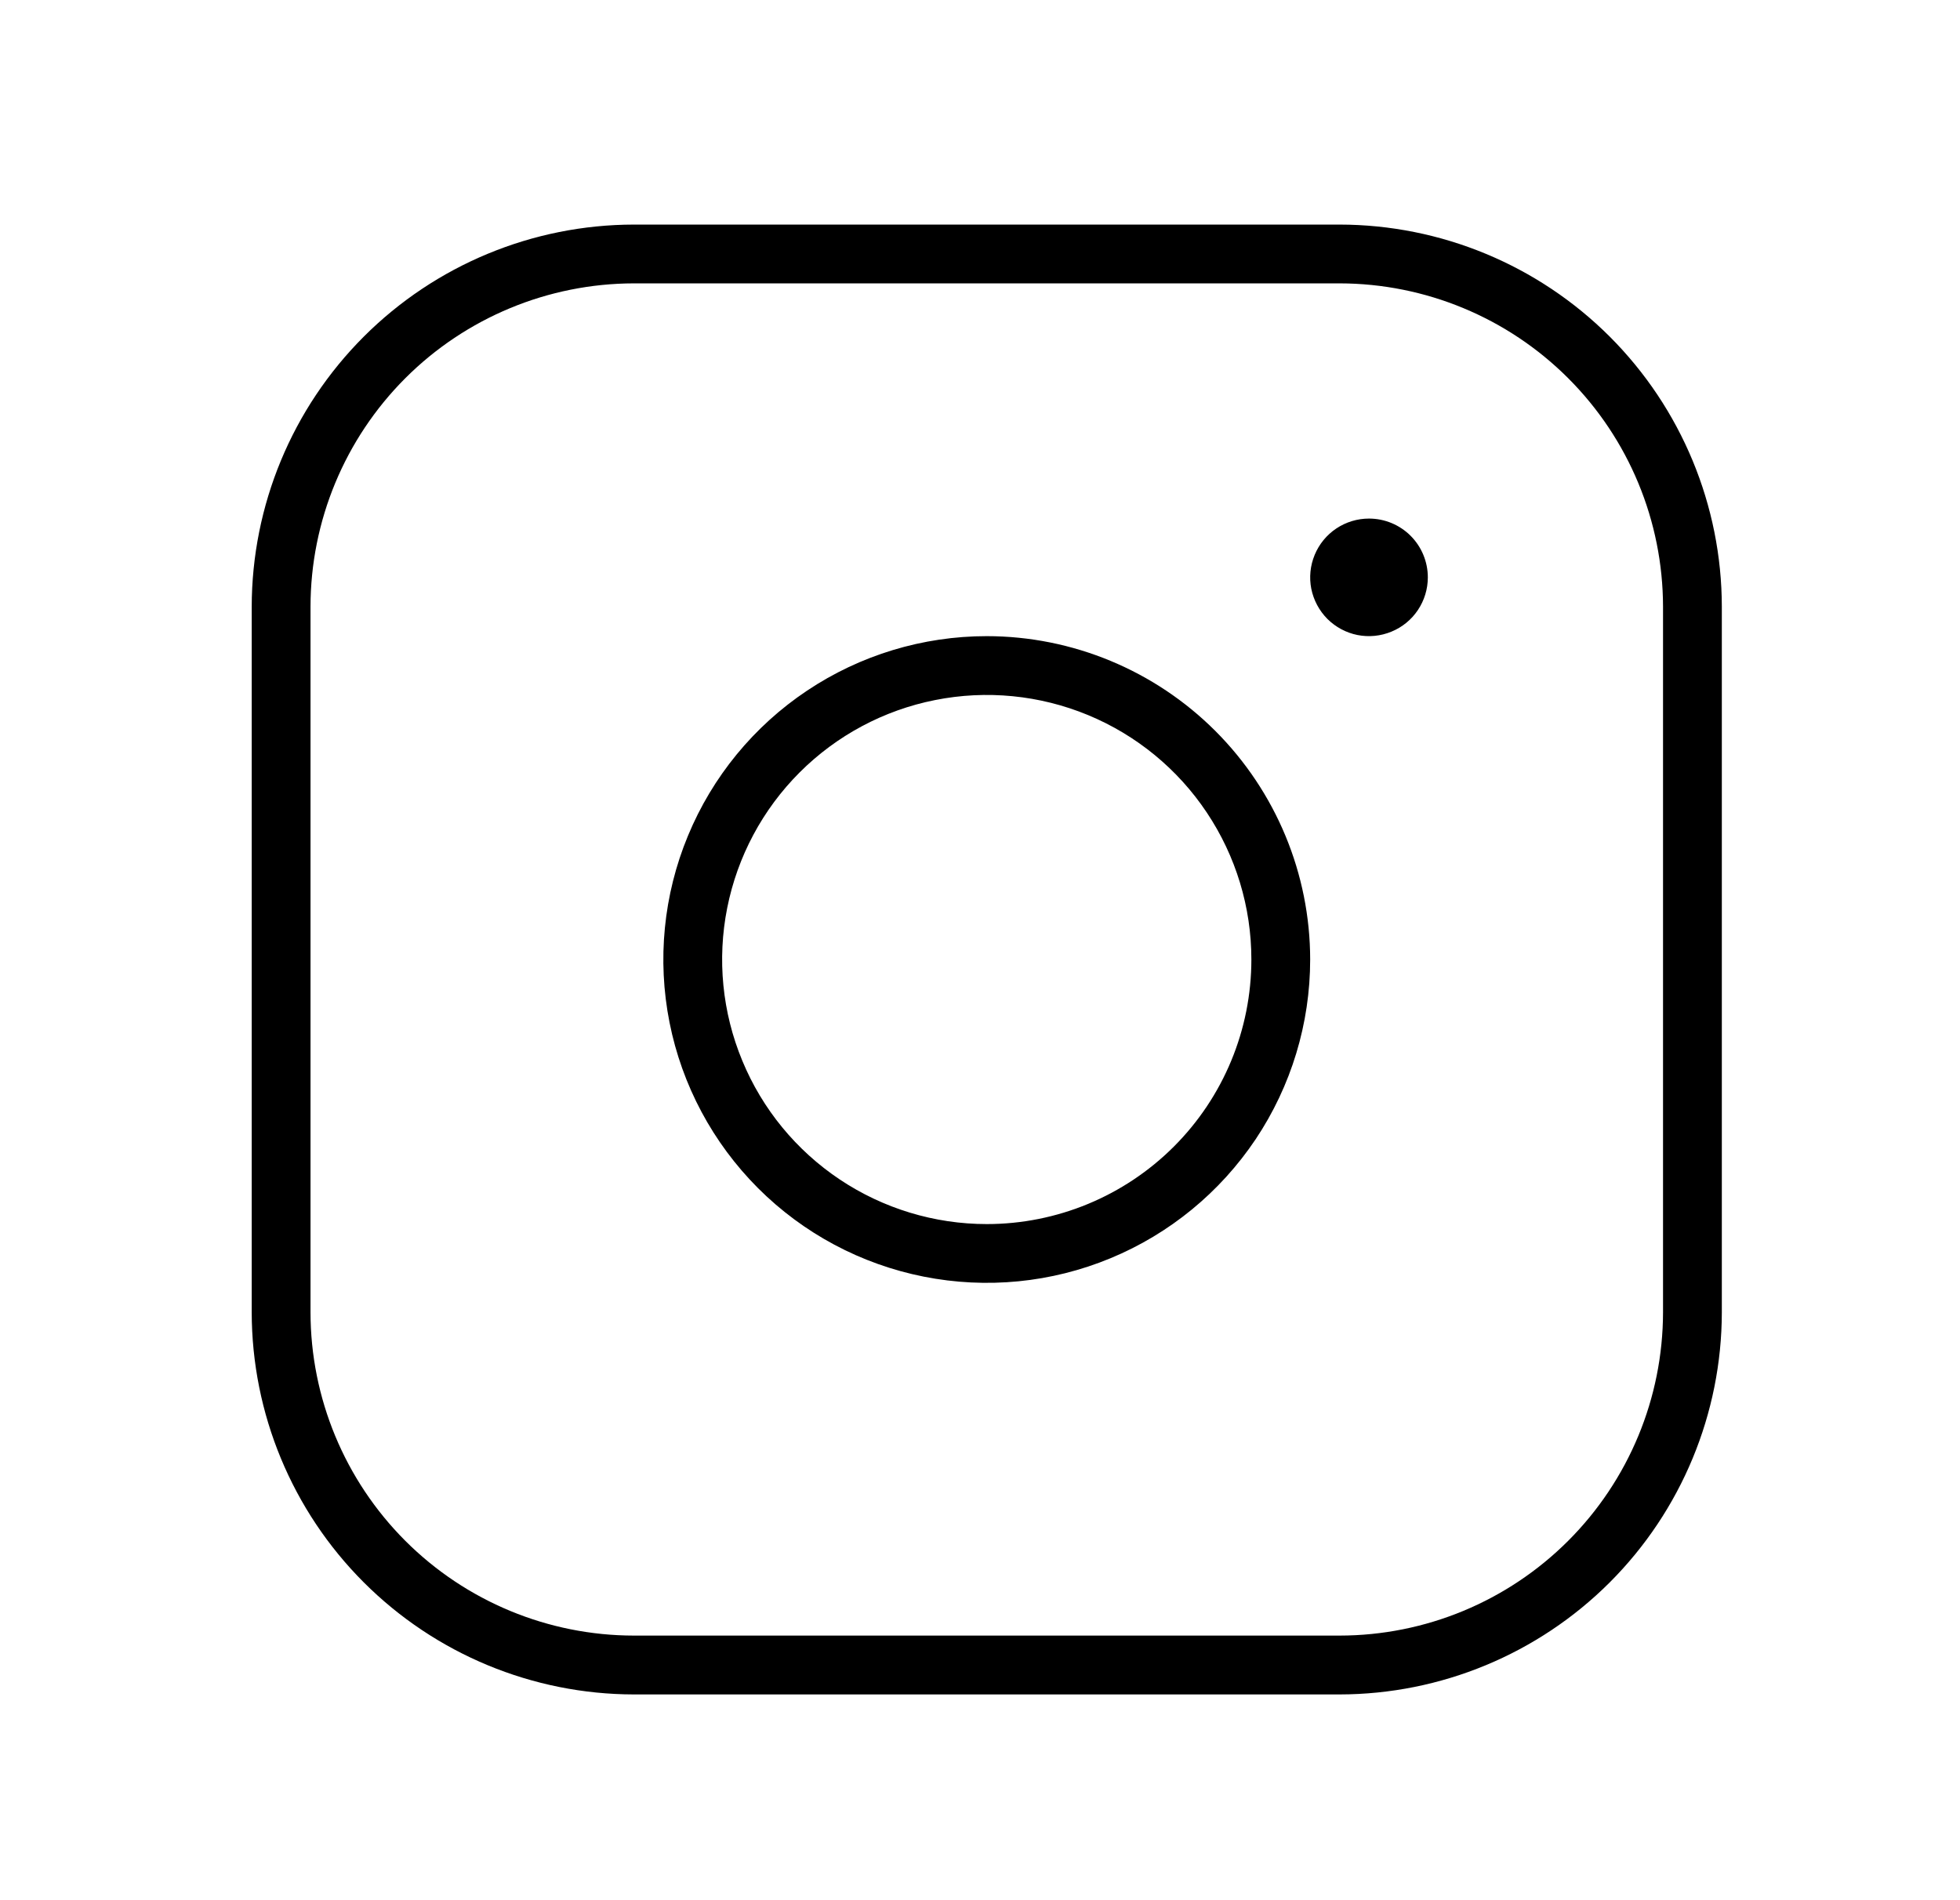 <svg width="33" height="32" viewBox="0 0 33 32" fill="none" xmlns="http://www.w3.org/2000/svg">
<path d="M16.614 10.713C15.537 10.713 14.484 11.032 13.588 11.631C12.693 12.229 11.995 13.079 11.583 14.075C11.171 15.069 11.063 16.164 11.273 17.221C11.483 18.277 12.002 19.247 12.763 20.009C13.525 20.771 14.495 21.289 15.552 21.499C16.608 21.709 17.703 21.602 18.698 21.189C19.693 20.777 20.543 20.079 21.142 19.184C21.74 18.288 22.059 17.235 22.059 16.158C22.058 14.715 21.483 13.331 20.463 12.31C19.442 11.289 18.058 10.714 16.614 10.713ZM16.614 20.614C15.733 20.614 14.871 20.352 14.139 19.863C13.406 19.373 12.835 18.678 12.498 17.863C12.16 17.049 12.072 16.154 12.244 15.289C12.416 14.425 12.84 13.631 13.463 13.008C14.086 12.385 14.88 11.96 15.745 11.789C16.609 11.617 17.505 11.705 18.319 12.042C19.133 12.379 19.829 12.95 20.318 13.683C20.808 14.416 21.069 15.277 21.069 16.158C21.069 17.34 20.6 18.473 19.764 19.309C18.929 20.144 17.796 20.614 16.614 20.614ZM22.554 3.782H10.673C8.967 3.784 7.331 4.463 6.125 5.669C4.918 6.876 4.24 8.512 4.238 10.218V22.099C4.24 23.805 4.918 25.441 6.125 26.648C7.331 27.854 8.967 28.533 10.673 28.535H22.554C24.261 28.533 25.896 27.854 27.103 26.648C28.309 25.441 28.988 23.805 28.99 22.099V10.218C28.988 8.512 28.309 6.876 27.103 5.669C25.896 4.463 24.261 3.784 22.554 3.782ZM28 22.099C27.998 23.543 27.424 24.927 26.403 25.948C25.382 26.969 23.998 27.543 22.554 27.544H10.673C9.23 27.543 7.845 26.969 6.824 25.948C5.804 24.927 5.229 23.543 5.228 22.099V10.218C5.229 8.774 5.804 7.39 6.824 6.369C7.845 5.348 9.23 4.774 10.673 4.772H22.554C23.998 4.774 25.382 5.348 26.403 6.369C27.424 7.39 27.998 8.774 28 10.218V22.099ZM24.04 9.723C24.04 9.919 23.982 10.11 23.873 10.273C23.764 10.436 23.609 10.563 23.428 10.637C23.247 10.712 23.048 10.732 22.856 10.694C22.664 10.656 22.488 10.561 22.349 10.423C22.211 10.284 22.117 10.108 22.078 9.916C22.04 9.724 22.06 9.525 22.135 9.344C22.21 9.163 22.337 9.008 22.499 8.9C22.662 8.791 22.854 8.733 23.049 8.733C23.312 8.733 23.564 8.837 23.75 9.023C23.935 9.208 24.04 9.46 24.04 9.723Z" fill="black"/>
</svg>
